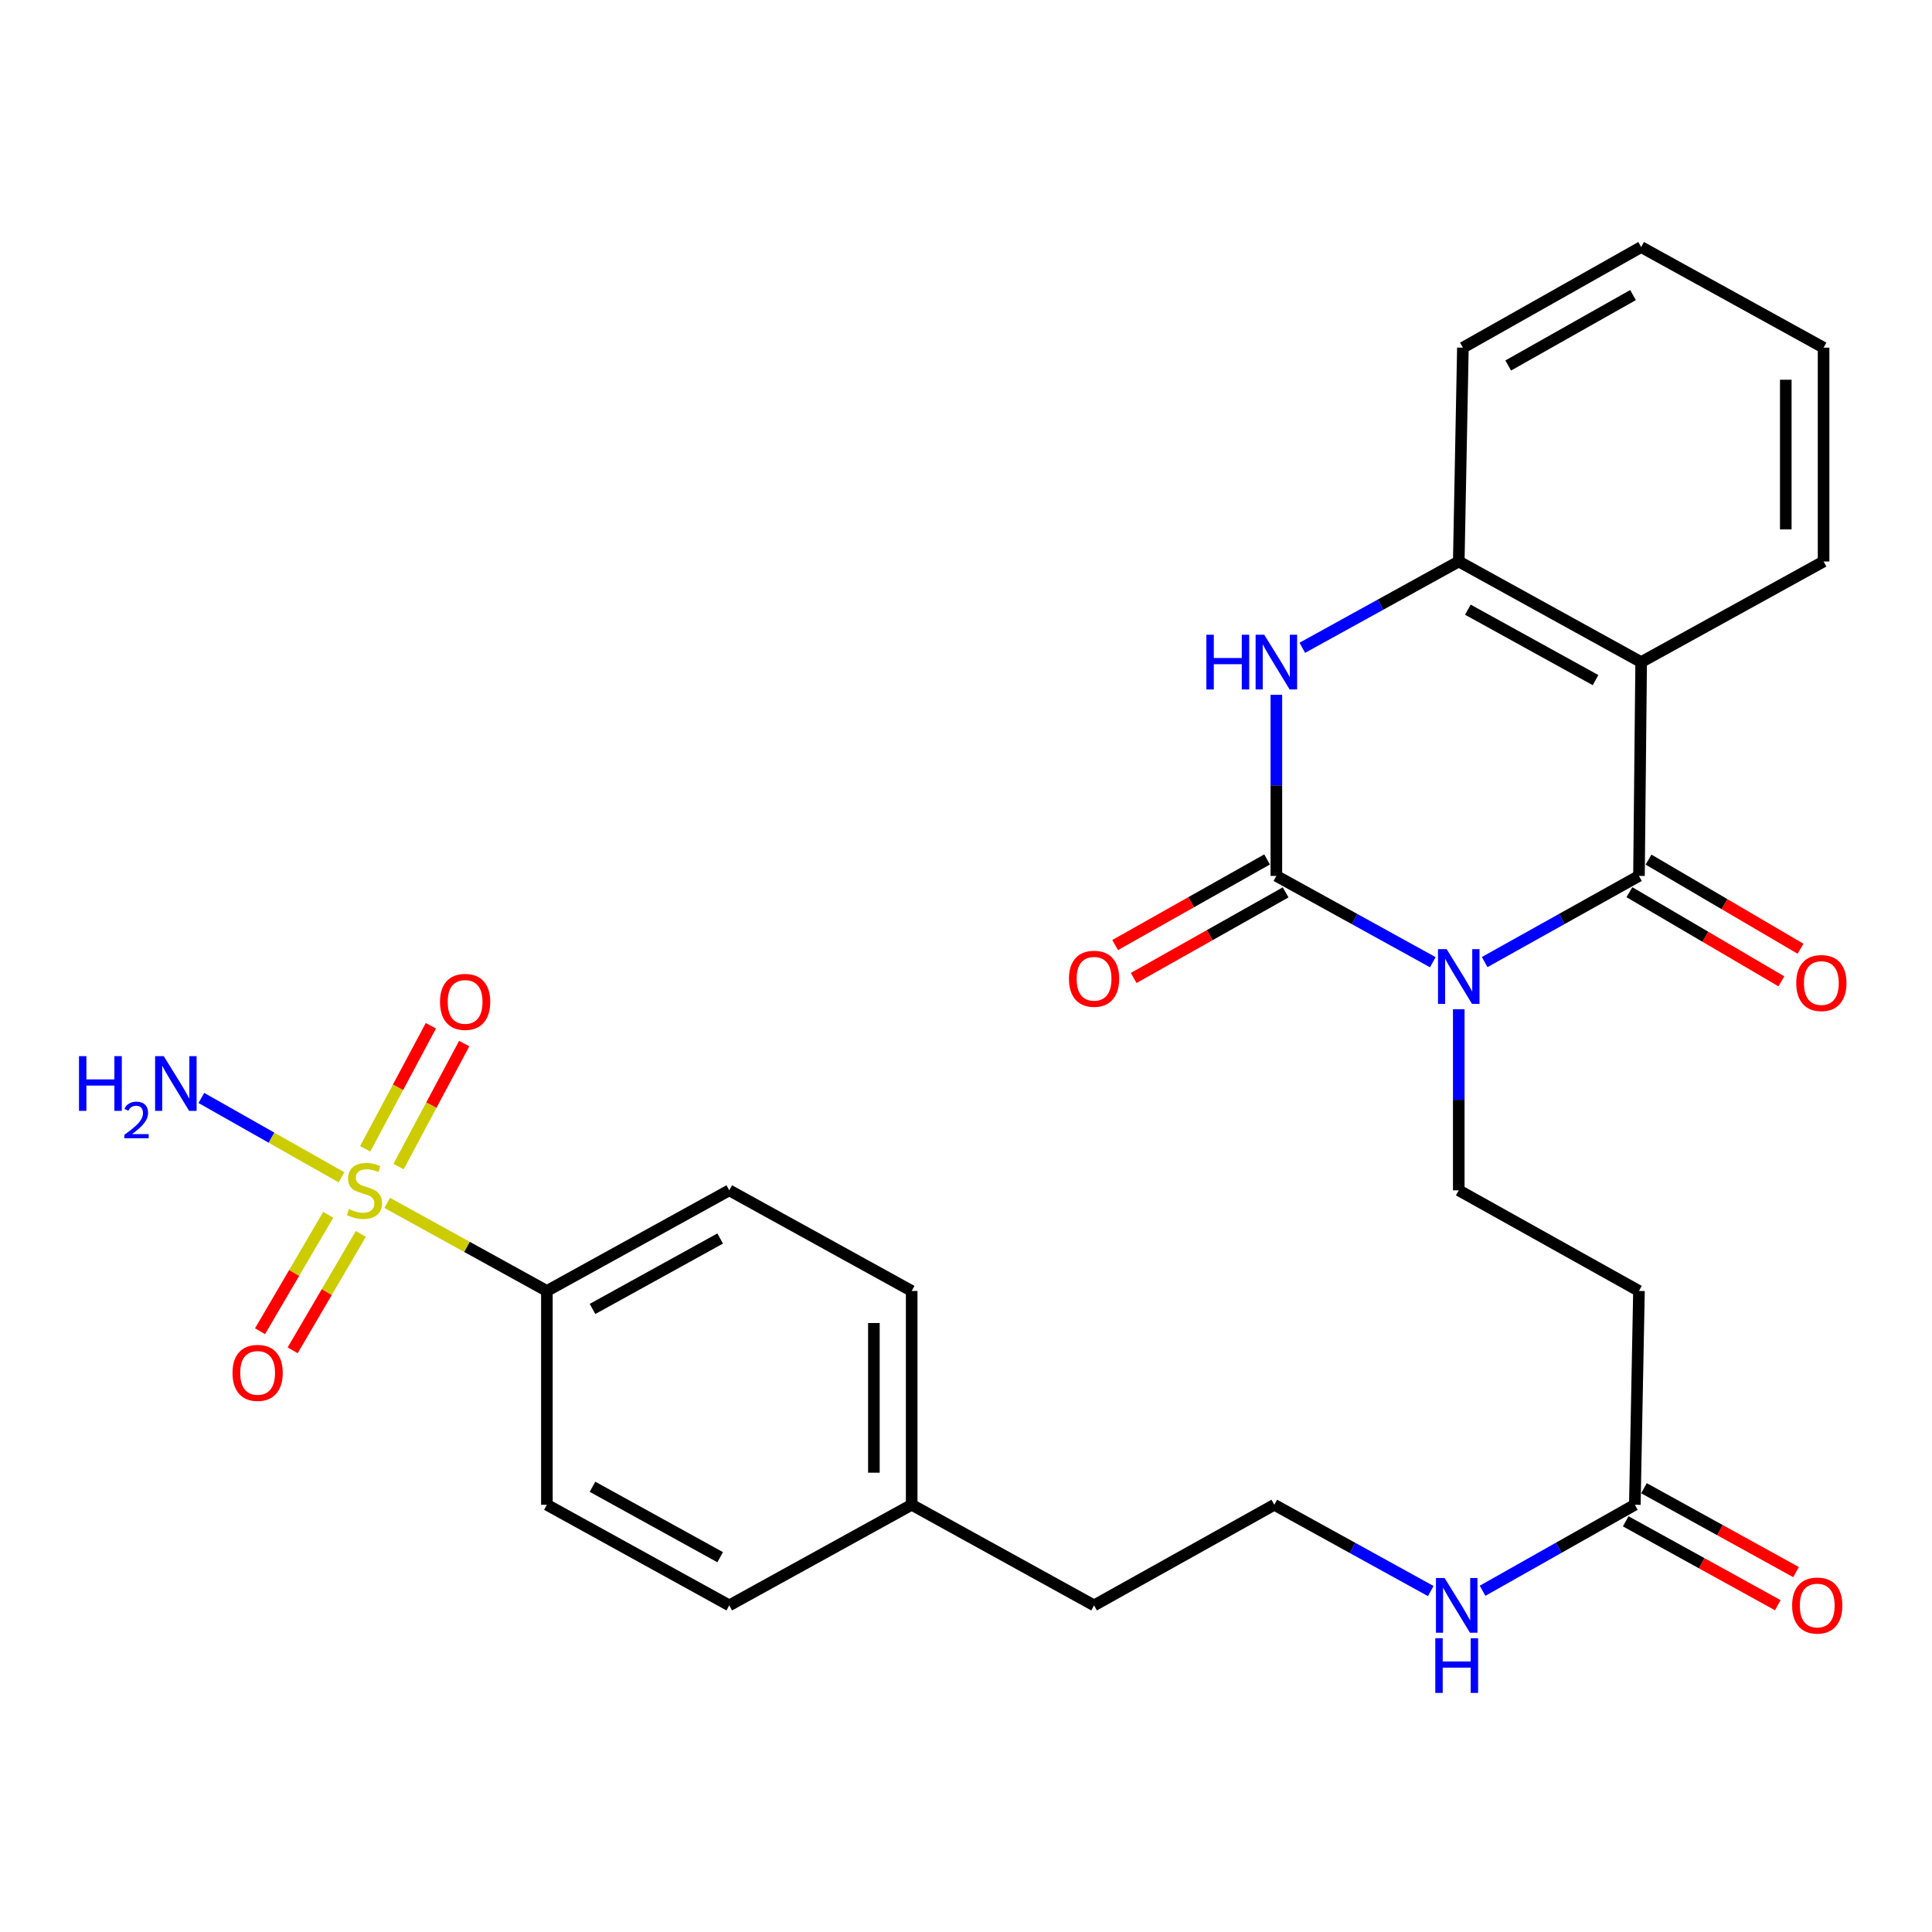 <?xml version='1.0' encoding='iso-8859-1'?>
<svg version='1.1' baseProfile='full'
              xmlns='http://www.w3.org/2000/svg'
                      xmlns:rdkit='http://www.rdkit.org/xml'
                      xmlns:xlink='http://www.w3.org/1999/xlink'
                  xml:space='preserve'
width='1000px' height='1000px' viewBox='0 0 1000 1000'>
<!-- END OF HEADER -->
<rect style='opacity:1.0;fill:#FFFFFF;stroke:none' width='1000' height='1000' x='0' y='0'> </rect>
<path class='bond-0' d='M 741.616,498.039 L 701.129,475.702' style='fill:none;fill-rule:evenodd;stroke:#0000FF;stroke-width:6px;stroke-linecap:butt;stroke-linejoin:miter;stroke-opacity:1' />
<path class='bond-0' d='M 701.129,475.702 L 660.642,453.366' style='fill:none;fill-rule:evenodd;stroke:#000000;stroke-width:6px;stroke-linecap:butt;stroke-linejoin:miter;stroke-opacity:1' />
<path class='bond-1' d='M 768.462,497.963 L 808.397,475.664' style='fill:none;fill-rule:evenodd;stroke:#0000FF;stroke-width:6px;stroke-linecap:butt;stroke-linejoin:miter;stroke-opacity:1' />
<path class='bond-1' d='M 808.397,475.664 L 848.331,453.366' style='fill:none;fill-rule:evenodd;stroke:#000000;stroke-width:6px;stroke-linecap:butt;stroke-linejoin:miter;stroke-opacity:1' />
<path class='bond-6' d='M 755.051,522.377 L 755.051,569.244' style='fill:none;fill-rule:evenodd;stroke:#0000FF;stroke-width:6px;stroke-linecap:butt;stroke-linejoin:miter;stroke-opacity:1' />
<path class='bond-6' d='M 755.051,569.244 L 755.051,616.11' style='fill:none;fill-rule:evenodd;stroke:#000000;stroke-width:6px;stroke-linecap:butt;stroke-linejoin:miter;stroke-opacity:1' />
<path class='bond-4' d='M 660.642,453.366 L 660.642,406.499' style='fill:none;fill-rule:evenodd;stroke:#000000;stroke-width:6px;stroke-linecap:butt;stroke-linejoin:miter;stroke-opacity:1' />
<path class='bond-4' d='M 660.642,406.499 L 660.642,359.633' style='fill:none;fill-rule:evenodd;stroke:#0000FF;stroke-width:6px;stroke-linecap:butt;stroke-linejoin:miter;stroke-opacity:1' />
<path class='bond-12' d='M 655.84,444.843 L 616.516,466.999' style='fill:none;fill-rule:evenodd;stroke:#000000;stroke-width:6px;stroke-linecap:butt;stroke-linejoin:miter;stroke-opacity:1' />
<path class='bond-12' d='M 616.516,466.999 L 577.192,489.155' style='fill:none;fill-rule:evenodd;stroke:#FF0000;stroke-width:6px;stroke-linecap:butt;stroke-linejoin:miter;stroke-opacity:1' />
<path class='bond-12' d='M 665.443,461.888 L 626.119,484.044' style='fill:none;fill-rule:evenodd;stroke:#000000;stroke-width:6px;stroke-linecap:butt;stroke-linejoin:miter;stroke-opacity:1' />
<path class='bond-12' d='M 626.119,484.044 L 586.795,506.2' style='fill:none;fill-rule:evenodd;stroke:#FF0000;stroke-width:6px;stroke-linecap:butt;stroke-linejoin:miter;stroke-opacity:1' />
<path class='bond-3' d='M 848.331,453.366 L 849.461,342.706' style='fill:none;fill-rule:evenodd;stroke:#000000;stroke-width:6px;stroke-linecap:butt;stroke-linejoin:miter;stroke-opacity:1' />
<path class='bond-13' d='M 843.382,461.804 L 882.713,484.873' style='fill:none;fill-rule:evenodd;stroke:#000000;stroke-width:6px;stroke-linecap:butt;stroke-linejoin:miter;stroke-opacity:1' />
<path class='bond-13' d='M 882.713,484.873 L 922.045,507.942' style='fill:none;fill-rule:evenodd;stroke:#FF0000;stroke-width:6px;stroke-linecap:butt;stroke-linejoin:miter;stroke-opacity:1' />
<path class='bond-13' d='M 853.28,444.928 L 892.612,467.997' style='fill:none;fill-rule:evenodd;stroke:#000000;stroke-width:6px;stroke-linecap:butt;stroke-linejoin:miter;stroke-opacity:1' />
<path class='bond-13' d='M 892.612,467.997 L 931.943,491.066' style='fill:none;fill-rule:evenodd;stroke:#FF0000;stroke-width:6px;stroke-linecap:butt;stroke-linejoin:miter;stroke-opacity:1' />
<path class='bond-2' d='M 200.422,622.606 L 241.745,645.401' style='fill:none;fill-rule:evenodd;stroke:#CCCC00;stroke-width:6px;stroke-linecap:butt;stroke-linejoin:miter;stroke-opacity:1' />
<path class='bond-2' d='M 241.745,645.401 L 283.067,668.196' style='fill:none;fill-rule:evenodd;stroke:#000000;stroke-width:6px;stroke-linecap:butt;stroke-linejoin:miter;stroke-opacity:1' />
<path class='bond-10' d='M 169.887,628.781 L 152.241,658.906' style='fill:none;fill-rule:evenodd;stroke:#CCCC00;stroke-width:6px;stroke-linecap:butt;stroke-linejoin:miter;stroke-opacity:1' />
<path class='bond-10' d='M 152.241,658.906 L 134.595,689.031' style='fill:none;fill-rule:evenodd;stroke:#FF0000;stroke-width:6px;stroke-linecap:butt;stroke-linejoin:miter;stroke-opacity:1' />
<path class='bond-10' d='M 186.769,638.67 L 169.122,668.795' style='fill:none;fill-rule:evenodd;stroke:#CCCC00;stroke-width:6px;stroke-linecap:butt;stroke-linejoin:miter;stroke-opacity:1' />
<path class='bond-10' d='M 169.122,668.795 L 151.476,698.92' style='fill:none;fill-rule:evenodd;stroke:#FF0000;stroke-width:6px;stroke-linecap:butt;stroke-linejoin:miter;stroke-opacity:1' />
<path class='bond-11' d='M 206.289,603.83 L 223.282,571.989' style='fill:none;fill-rule:evenodd;stroke:#CCCC00;stroke-width:6px;stroke-linecap:butt;stroke-linejoin:miter;stroke-opacity:1' />
<path class='bond-11' d='M 223.282,571.989 L 240.275,540.148' style='fill:none;fill-rule:evenodd;stroke:#FF0000;stroke-width:6px;stroke-linecap:butt;stroke-linejoin:miter;stroke-opacity:1' />
<path class='bond-11' d='M 189.028,594.618 L 206.021,562.777' style='fill:none;fill-rule:evenodd;stroke:#CCCC00;stroke-width:6px;stroke-linecap:butt;stroke-linejoin:miter;stroke-opacity:1' />
<path class='bond-11' d='M 206.021,562.777 L 223.014,530.936' style='fill:none;fill-rule:evenodd;stroke:#FF0000;stroke-width:6px;stroke-linecap:butt;stroke-linejoin:miter;stroke-opacity:1' />
<path class='bond-14' d='M 176.762,609.379 L 140.492,588.838' style='fill:none;fill-rule:evenodd;stroke:#CCCC00;stroke-width:6px;stroke-linecap:butt;stroke-linejoin:miter;stroke-opacity:1' />
<path class='bond-14' d='M 140.492,588.838 L 104.223,568.297' style='fill:none;fill-rule:evenodd;stroke:#0000FF;stroke-width:6px;stroke-linecap:butt;stroke-linejoin:miter;stroke-opacity:1' />
<path class='bond-5' d='M 849.461,342.706 L 755.051,290.621' style='fill:none;fill-rule:evenodd;stroke:#000000;stroke-width:6px;stroke-linecap:butt;stroke-linejoin:miter;stroke-opacity:1' />
<path class='bond-5' d='M 825.849,352.024 L 759.762,315.565' style='fill:none;fill-rule:evenodd;stroke:#000000;stroke-width:6px;stroke-linecap:butt;stroke-linejoin:miter;stroke-opacity:1' />
<path class='bond-19' d='M 849.461,342.706 L 943.882,290.621' style='fill:none;fill-rule:evenodd;stroke:#000000;stroke-width:6px;stroke-linecap:butt;stroke-linejoin:miter;stroke-opacity:1' />
<path class='bond-28' d='M 674.077,335.294 L 714.564,312.958' style='fill:none;fill-rule:evenodd;stroke:#0000FF;stroke-width:6px;stroke-linecap:butt;stroke-linejoin:miter;stroke-opacity:1' />
<path class='bond-28' d='M 714.564,312.958 L 755.051,290.621' style='fill:none;fill-rule:evenodd;stroke:#000000;stroke-width:6px;stroke-linecap:butt;stroke-linejoin:miter;stroke-opacity:1' />
<path class='bond-24' d='M 755.051,290.621 L 757.193,179.951' style='fill:none;fill-rule:evenodd;stroke:#000000;stroke-width:6px;stroke-linecap:butt;stroke-linejoin:miter;stroke-opacity:1' />
<path class='bond-8' d='M 755.051,616.11 L 848.331,668.196' style='fill:none;fill-rule:evenodd;stroke:#000000;stroke-width:6px;stroke-linecap:butt;stroke-linejoin:miter;stroke-opacity:1' />
<path class='bond-7' d='M 283.067,668.196 L 377.466,616.11' style='fill:none;fill-rule:evenodd;stroke:#000000;stroke-width:6px;stroke-linecap:butt;stroke-linejoin:miter;stroke-opacity:1' />
<path class='bond-7' d='M 306.679,677.513 L 372.758,641.053' style='fill:none;fill-rule:evenodd;stroke:#000000;stroke-width:6px;stroke-linecap:butt;stroke-linejoin:miter;stroke-opacity:1' />
<path class='bond-30' d='M 283.067,668.196 L 283.067,778.866' style='fill:none;fill-rule:evenodd;stroke:#000000;stroke-width:6px;stroke-linecap:butt;stroke-linejoin:miter;stroke-opacity:1' />
<path class='bond-9' d='M 848.331,668.196 L 846.19,778.866' style='fill:none;fill-rule:evenodd;stroke:#000000;stroke-width:6px;stroke-linecap:butt;stroke-linejoin:miter;stroke-opacity:1' />
<path class='bond-15' d='M 841.465,787.431 L 880.822,809.14' style='fill:none;fill-rule:evenodd;stroke:#000000;stroke-width:6px;stroke-linecap:butt;stroke-linejoin:miter;stroke-opacity:1' />
<path class='bond-15' d='M 880.822,809.14 L 920.18,830.849' style='fill:none;fill-rule:evenodd;stroke:#FF0000;stroke-width:6px;stroke-linecap:butt;stroke-linejoin:miter;stroke-opacity:1' />
<path class='bond-15' d='M 850.914,770.3 L 890.272,792.009' style='fill:none;fill-rule:evenodd;stroke:#000000;stroke-width:6px;stroke-linecap:butt;stroke-linejoin:miter;stroke-opacity:1' />
<path class='bond-15' d='M 890.272,792.009 L 929.629,813.717' style='fill:none;fill-rule:evenodd;stroke:#FF0000;stroke-width:6px;stroke-linecap:butt;stroke-linejoin:miter;stroke-opacity:1' />
<path class='bond-18' d='M 846.19,778.866 L 806.782,801.123' style='fill:none;fill-rule:evenodd;stroke:#000000;stroke-width:6px;stroke-linecap:butt;stroke-linejoin:miter;stroke-opacity:1' />
<path class='bond-18' d='M 806.782,801.123 L 767.374,823.379' style='fill:none;fill-rule:evenodd;stroke:#0000FF;stroke-width:6px;stroke-linecap:butt;stroke-linejoin:miter;stroke-opacity:1' />
<path class='bond-16' d='M 377.466,616.11 L 471.887,668.196' style='fill:none;fill-rule:evenodd;stroke:#000000;stroke-width:6px;stroke-linecap:butt;stroke-linejoin:miter;stroke-opacity:1' />
<path class='bond-17' d='M 283.067,778.866 L 377.466,830.94' style='fill:none;fill-rule:evenodd;stroke:#000000;stroke-width:6px;stroke-linecap:butt;stroke-linejoin:miter;stroke-opacity:1' />
<path class='bond-17' d='M 306.677,769.546 L 372.757,805.998' style='fill:none;fill-rule:evenodd;stroke:#000000;stroke-width:6px;stroke-linecap:butt;stroke-linejoin:miter;stroke-opacity:1' />
<path class='bond-23' d='M 740.551,823.529 L 700.064,801.198' style='fill:none;fill-rule:evenodd;stroke:#0000FF;stroke-width:6px;stroke-linecap:butt;stroke-linejoin:miter;stroke-opacity:1' />
<path class='bond-23' d='M 700.064,801.198 L 659.576,778.866' style='fill:none;fill-rule:evenodd;stroke:#000000;stroke-width:6px;stroke-linecap:butt;stroke-linejoin:miter;stroke-opacity:1' />
<path class='bond-26' d='M 943.882,290.621 L 943.882,179.951' style='fill:none;fill-rule:evenodd;stroke:#000000;stroke-width:6px;stroke-linecap:butt;stroke-linejoin:miter;stroke-opacity:1' />
<path class='bond-26' d='M 924.318,274.021 L 924.318,196.552' style='fill:none;fill-rule:evenodd;stroke:#000000;stroke-width:6px;stroke-linecap:butt;stroke-linejoin:miter;stroke-opacity:1' />
<path class='bond-20' d='M 377.466,830.94 L 471.887,778.866' style='fill:none;fill-rule:evenodd;stroke:#000000;stroke-width:6px;stroke-linecap:butt;stroke-linejoin:miter;stroke-opacity:1' />
<path class='bond-21' d='M 471.887,668.196 L 471.887,778.866' style='fill:none;fill-rule:evenodd;stroke:#000000;stroke-width:6px;stroke-linecap:butt;stroke-linejoin:miter;stroke-opacity:1' />
<path class='bond-21' d='M 452.322,684.796 L 452.322,762.265' style='fill:none;fill-rule:evenodd;stroke:#000000;stroke-width:6px;stroke-linecap:butt;stroke-linejoin:miter;stroke-opacity:1' />
<path class='bond-22' d='M 471.887,778.866 L 566.286,830.94' style='fill:none;fill-rule:evenodd;stroke:#000000;stroke-width:6px;stroke-linecap:butt;stroke-linejoin:miter;stroke-opacity:1' />
<path class='bond-25' d='M 659.576,778.866 L 566.286,830.94' style='fill:none;fill-rule:evenodd;stroke:#000000;stroke-width:6px;stroke-linecap:butt;stroke-linejoin:miter;stroke-opacity:1' />
<path class='bond-29' d='M 757.193,179.951 L 849.461,127.877' style='fill:none;fill-rule:evenodd;stroke:#000000;stroke-width:6px;stroke-linecap:butt;stroke-linejoin:miter;stroke-opacity:1' />
<path class='bond-29' d='M 780.649,189.178 L 845.237,152.726' style='fill:none;fill-rule:evenodd;stroke:#000000;stroke-width:6px;stroke-linecap:butt;stroke-linejoin:miter;stroke-opacity:1' />
<path class='bond-27' d='M 943.882,179.951 L 849.461,127.877' style='fill:none;fill-rule:evenodd;stroke:#000000;stroke-width:6px;stroke-linecap:butt;stroke-linejoin:miter;stroke-opacity:1' />
<path  class='atom-0' d='M 748.791 491.291
L 758.071 506.291
Q 758.991 507.771, 760.471 510.451
Q 761.951 513.131, 762.031 513.291
L 762.031 491.291
L 765.791 491.291
L 765.791 519.611
L 761.911 519.611
L 751.951 503.211
Q 750.791 501.291, 749.551 499.091
Q 748.351 496.891, 747.991 496.211
L 747.991 519.611
L 744.311 519.611
L 744.311 491.291
L 748.791 491.291
' fill='#0000FF'/>
<path  class='atom-3' d='M 180.646 625.83
Q 180.966 625.95, 182.286 626.51
Q 183.606 627.07, 185.046 627.43
Q 186.526 627.75, 187.966 627.75
Q 190.646 627.75, 192.206 626.47
Q 193.766 625.15, 193.766 622.87
Q 193.766 621.31, 192.966 620.35
Q 192.206 619.39, 191.006 618.87
Q 189.806 618.35, 187.806 617.75
Q 185.286 616.99, 183.766 616.27
Q 182.286 615.55, 181.206 614.03
Q 180.166 612.51, 180.166 609.95
Q 180.166 606.39, 182.566 604.19
Q 185.006 601.99, 189.806 601.99
Q 193.086 601.99, 196.806 603.55
L 195.886 606.63
Q 192.486 605.23, 189.926 605.23
Q 187.166 605.23, 185.646 606.39
Q 184.126 607.51, 184.166 609.47
Q 184.166 610.99, 184.926 611.91
Q 185.726 612.83, 186.846 613.35
Q 188.006 613.87, 189.926 614.47
Q 192.486 615.27, 194.006 616.07
Q 195.526 616.87, 196.606 618.51
Q 197.726 620.11, 197.726 622.87
Q 197.726 626.79, 195.086 628.91
Q 192.486 630.99, 188.126 630.99
Q 185.606 630.99, 183.686 630.43
Q 181.806 629.91, 179.566 628.99
L 180.646 625.83
' fill='#CCCC00'/>
<path  class='atom-5' d='M 624.422 328.546
L 628.262 328.546
L 628.262 340.586
L 642.742 340.586
L 642.742 328.546
L 646.582 328.546
L 646.582 356.866
L 642.742 356.866
L 642.742 343.786
L 628.262 343.786
L 628.262 356.866
L 624.422 356.866
L 624.422 328.546
' fill='#0000FF'/>
<path  class='atom-5' d='M 654.382 328.546
L 663.662 343.546
Q 664.582 345.026, 666.062 347.706
Q 667.542 350.386, 667.622 350.546
L 667.622 328.546
L 671.382 328.546
L 671.382 356.866
L 667.502 356.866
L 657.542 340.466
Q 656.382 338.546, 655.142 336.346
Q 653.942 334.146, 653.582 333.466
L 653.582 356.866
L 649.902 356.866
L 649.902 328.546
L 654.382 328.546
' fill='#0000FF'/>
<path  class='atom-11' d='M 120.344 710.6
Q 120.344 703.8, 123.704 700
Q 127.064 696.2, 133.344 696.2
Q 139.624 696.2, 142.984 700
Q 146.344 703.8, 146.344 710.6
Q 146.344 717.48, 142.944 721.4
Q 139.544 725.28, 133.344 725.28
Q 127.104 725.28, 123.704 721.4
Q 120.344 717.52, 120.344 710.6
M 133.344 722.08
Q 137.664 722.08, 139.984 719.2
Q 142.344 716.28, 142.344 710.6
Q 142.344 705.04, 139.984 702.24
Q 137.664 699.4, 133.344 699.4
Q 129.024 699.4, 126.664 702.2
Q 124.344 705, 124.344 710.6
Q 124.344 716.32, 126.664 719.2
Q 129.024 722.08, 133.344 722.08
' fill='#FF0000'/>
<path  class='atom-12' d='M 227.743 518.574
Q 227.743 511.774, 231.103 507.974
Q 234.463 504.174, 240.743 504.174
Q 247.023 504.174, 250.383 507.974
Q 253.743 511.774, 253.743 518.574
Q 253.743 525.454, 250.343 529.374
Q 246.943 533.254, 240.743 533.254
Q 234.503 533.254, 231.103 529.374
Q 227.743 525.494, 227.743 518.574
M 240.743 530.054
Q 245.063 530.054, 247.383 527.174
Q 249.743 524.254, 249.743 518.574
Q 249.743 513.014, 247.383 510.214
Q 245.063 507.374, 240.743 507.374
Q 236.423 507.374, 234.063 510.174
Q 231.743 512.974, 231.743 518.574
Q 231.743 524.294, 234.063 527.174
Q 236.423 530.054, 240.743 530.054
' fill='#FF0000'/>
<path  class='atom-13' d='M 553.286 506.607
Q 553.286 499.807, 556.646 496.007
Q 560.006 492.207, 566.286 492.207
Q 572.566 492.207, 575.926 496.007
Q 579.286 499.807, 579.286 506.607
Q 579.286 513.487, 575.886 517.407
Q 572.486 521.287, 566.286 521.287
Q 560.046 521.287, 556.646 517.407
Q 553.286 513.527, 553.286 506.607
M 566.286 518.087
Q 570.606 518.087, 572.926 515.207
Q 575.286 512.287, 575.286 506.607
Q 575.286 501.047, 572.926 498.247
Q 570.606 495.407, 566.286 495.407
Q 561.966 495.407, 559.606 498.207
Q 557.286 501.007, 557.286 506.607
Q 557.286 512.327, 559.606 515.207
Q 561.966 518.087, 566.286 518.087
' fill='#FF0000'/>
<path  class='atom-14' d='M 929.73 508.814
Q 929.73 502.014, 933.09 498.214
Q 936.45 494.414, 942.73 494.414
Q 949.01 494.414, 952.37 498.214
Q 955.73 502.014, 955.73 508.814
Q 955.73 515.694, 952.33 519.614
Q 948.93 523.494, 942.73 523.494
Q 936.49 523.494, 933.09 519.614
Q 929.73 515.734, 929.73 508.814
M 942.73 520.294
Q 947.05 520.294, 949.37 517.414
Q 951.73 514.494, 951.73 508.814
Q 951.73 503.254, 949.37 500.454
Q 947.05 497.614, 942.73 497.614
Q 938.41 497.614, 936.05 500.414
Q 933.73 503.214, 933.73 508.814
Q 933.73 514.534, 936.05 517.414
Q 938.41 520.294, 942.73 520.294
' fill='#FF0000'/>
<path  class='atom-15' d='M 40.886 546.659
L 44.727 546.659
L 44.727 558.699
L 59.206 558.699
L 59.206 546.659
L 63.047 546.659
L 63.047 574.979
L 59.206 574.979
L 59.206 561.899
L 44.727 561.899
L 44.727 574.979
L 40.886 574.979
L 40.886 546.659
' fill='#0000FF'/>
<path  class='atom-15' d='M 64.419 573.985
Q 65.106 572.216, 66.743 571.24
Q 68.379 570.236, 70.65 570.236
Q 73.475 570.236, 75.058 571.768
Q 76.642 573.299, 76.642 576.018
Q 76.642 578.79, 74.583 581.377
Q 72.55 583.964, 68.326 587.027
L 76.959 587.027
L 76.959 589.139
L 64.367 589.139
L 64.367 587.37
Q 67.851 584.888, 69.91 583.04
Q 71.996 581.192, 72.999 579.529
Q 74.002 577.866, 74.002 576.15
Q 74.002 574.355, 73.105 573.352
Q 72.207 572.348, 70.65 572.348
Q 69.145 572.348, 68.142 572.956
Q 67.138 573.563, 66.426 574.909
L 64.419 573.985
' fill='#0000FF'/>
<path  class='atom-15' d='M 84.759 546.659
L 94.039 561.659
Q 94.959 563.139, 96.439 565.819
Q 97.919 568.499, 97.999 568.659
L 97.999 546.659
L 101.759 546.659
L 101.759 574.979
L 97.879 574.979
L 87.919 558.579
Q 86.759 556.659, 85.519 554.459
Q 84.319 552.259, 83.959 551.579
L 83.959 574.979
L 80.279 574.979
L 80.279 546.659
L 84.759 546.659
' fill='#0000FF'/>
<path  class='atom-16' d='M 927.6 831.02
Q 927.6 824.22, 930.96 820.42
Q 934.32 816.62, 940.6 816.62
Q 946.88 816.62, 950.24 820.42
Q 953.6 824.22, 953.6 831.02
Q 953.6 837.9, 950.2 841.82
Q 946.8 845.7, 940.6 845.7
Q 934.36 845.7, 930.96 841.82
Q 927.6 837.94, 927.6 831.02
M 940.6 842.5
Q 944.92 842.5, 947.24 839.62
Q 949.6 836.7, 949.6 831.02
Q 949.6 825.46, 947.24 822.66
Q 944.92 819.82, 940.6 819.82
Q 936.28 819.82, 933.92 822.62
Q 931.6 825.42, 931.6 831.02
Q 931.6 836.74, 933.92 839.62
Q 936.28 842.5, 940.6 842.5
' fill='#FF0000'/>
<path  class='atom-19' d='M 747.726 816.78
L 757.006 831.78
Q 757.926 833.26, 759.406 835.94
Q 760.886 838.62, 760.966 838.78
L 760.966 816.78
L 764.726 816.78
L 764.726 845.1
L 760.846 845.1
L 750.886 828.7
Q 749.726 826.78, 748.486 824.58
Q 747.286 822.38, 746.926 821.7
L 746.926 845.1
L 743.246 845.1
L 743.246 816.78
L 747.726 816.78
' fill='#0000FF'/>
<path  class='atom-19' d='M 742.906 847.932
L 746.746 847.932
L 746.746 859.972
L 761.226 859.972
L 761.226 847.932
L 765.066 847.932
L 765.066 876.252
L 761.226 876.252
L 761.226 863.172
L 746.746 863.172
L 746.746 876.252
L 742.906 876.252
L 742.906 847.932
' fill='#0000FF'/>
</svg>
